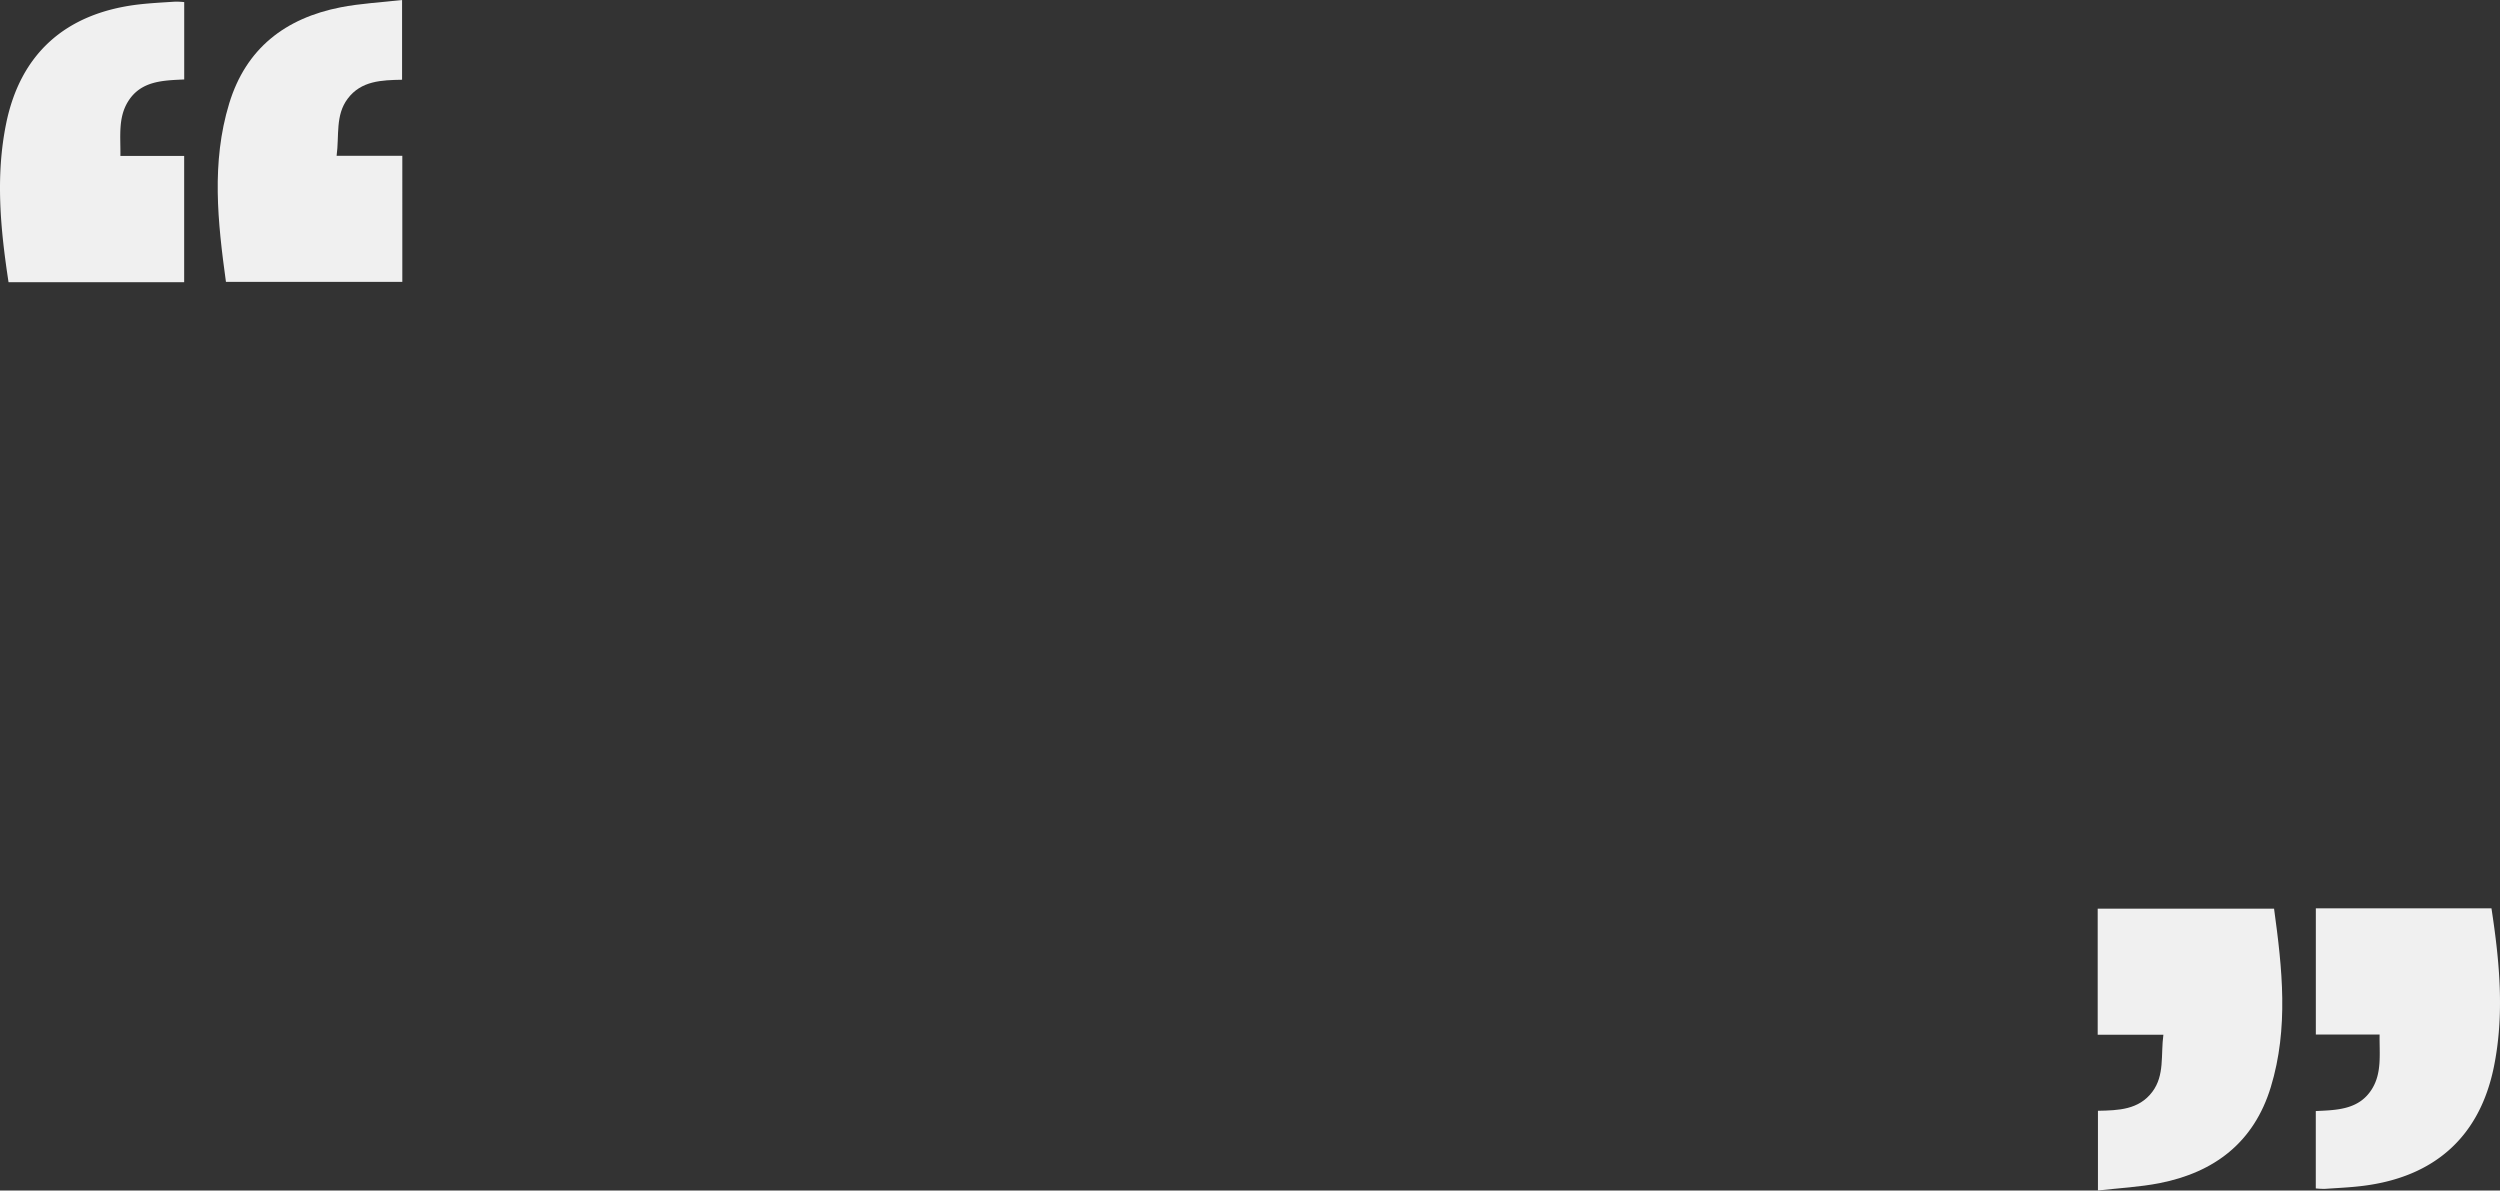 <svg xmlns="http://www.w3.org/2000/svg" xmlns:xlink="http://www.w3.org/1999/xlink" width="409.747" height="195.124" viewBox="0 0 409.747 195.124">
  <rect x="0" y="0" width="409.747" height="195.124" fill="#333333" stroke="none"/>
  <defs>
    <clipPath id="clip-path">
      <rect id="Rectangle_331" data-name="Rectangle 331" width="65.938" height="46.247" transform="translate(0 0)" fill="#f0f0f0"/>
    </clipPath>
    <clipPath id="clip-path-2">
      <rect id="Rectangle_331-2" data-name="Rectangle 331" width="65.938" height="46.247" fill="#f0f0f0"/>
    </clipPath>
  </defs>
  <g id="Quotation_Marks" data-name="Quotation Marks" transform="translate(-503.753 -552.876)">
    <g id="Group_4735" data-name="Group 4735" transform="translate(503.753 552.876)">
      <g id="Group_4725" data-name="Group 4725" transform="translate(0 0)" clip-path="url(#clip-path)">
        <path id="Path_1785" data-name="Path 1785" d="M90.1,46.2c-1.348-9.806-2.414-19.566.531-29.237C93.386,7.909,99.856,2.971,108.888,1.2c3.253-.637,6.6-.8,10.077-1.2V13.069c-3.332.065-6.7.15-8.916,3.109-2.041,2.724-1.363,6-1.812,9.359h10.769V46.2Z" transform="translate(-53.067 0)" fill="#f0f0f0"/>
        <path id="Path_1786" data-name="Path 1786" d="M30.185,46.639H1.4C.07,37.945-.755,29.3,1.006,20.649c2.325-11.421,9.7-18.043,21.5-19.5C24.564.9,26.639.8,28.706.663a13.093,13.093,0,0,1,1.486.073V13.416c-3.43.162-7.071.2-9.188,3.585-1.686,2.694-1.22,5.773-1.27,8.951H30.185Z" transform="translate(0 -0.392)" fill="#f0f0f0"/>
      </g>
    </g>
    <g id="Group_4736" data-name="Group 4736" transform="translate(847.562 701.753)">
      <g id="Group_4725-2" data-name="Group 4725" transform="translate(0 0)" clip-path="url(#clip-path-2)">
        <path id="Path_1785-2" data-name="Path 1785" d="M117.655,0c1.348,9.806,2.414,19.566-.531,29.237-2.755,9.049-9.226,13.987-18.257,15.755-3.253.637-6.6.8-10.077,1.2V33.126c3.332-.065,6.7-.15,8.916-3.109,2.041-2.724,1.363-6,1.812-9.359H88.749V0Z" transform="translate(-88.749 0.052)" fill="#f0f0f0"/>
        <path id="Path_1786-2" data-name="Path 1786" d="M.007.655H28.794c1.329,8.694,2.154,17.34.393,25.99-2.325,11.421-9.7,18.043-21.5,19.5-2.054.254-4.13.344-6.2.486A13.093,13.093,0,0,1,0,46.559V33.878c3.43-.162,7.071-.2,9.188-3.585,1.686-2.694,1.22-5.773,1.27-8.951H.007Z" transform="translate(35.746 -0.655)" fill="#f0f0f0"/>
      </g>
    </g>
  </g>
</svg>
